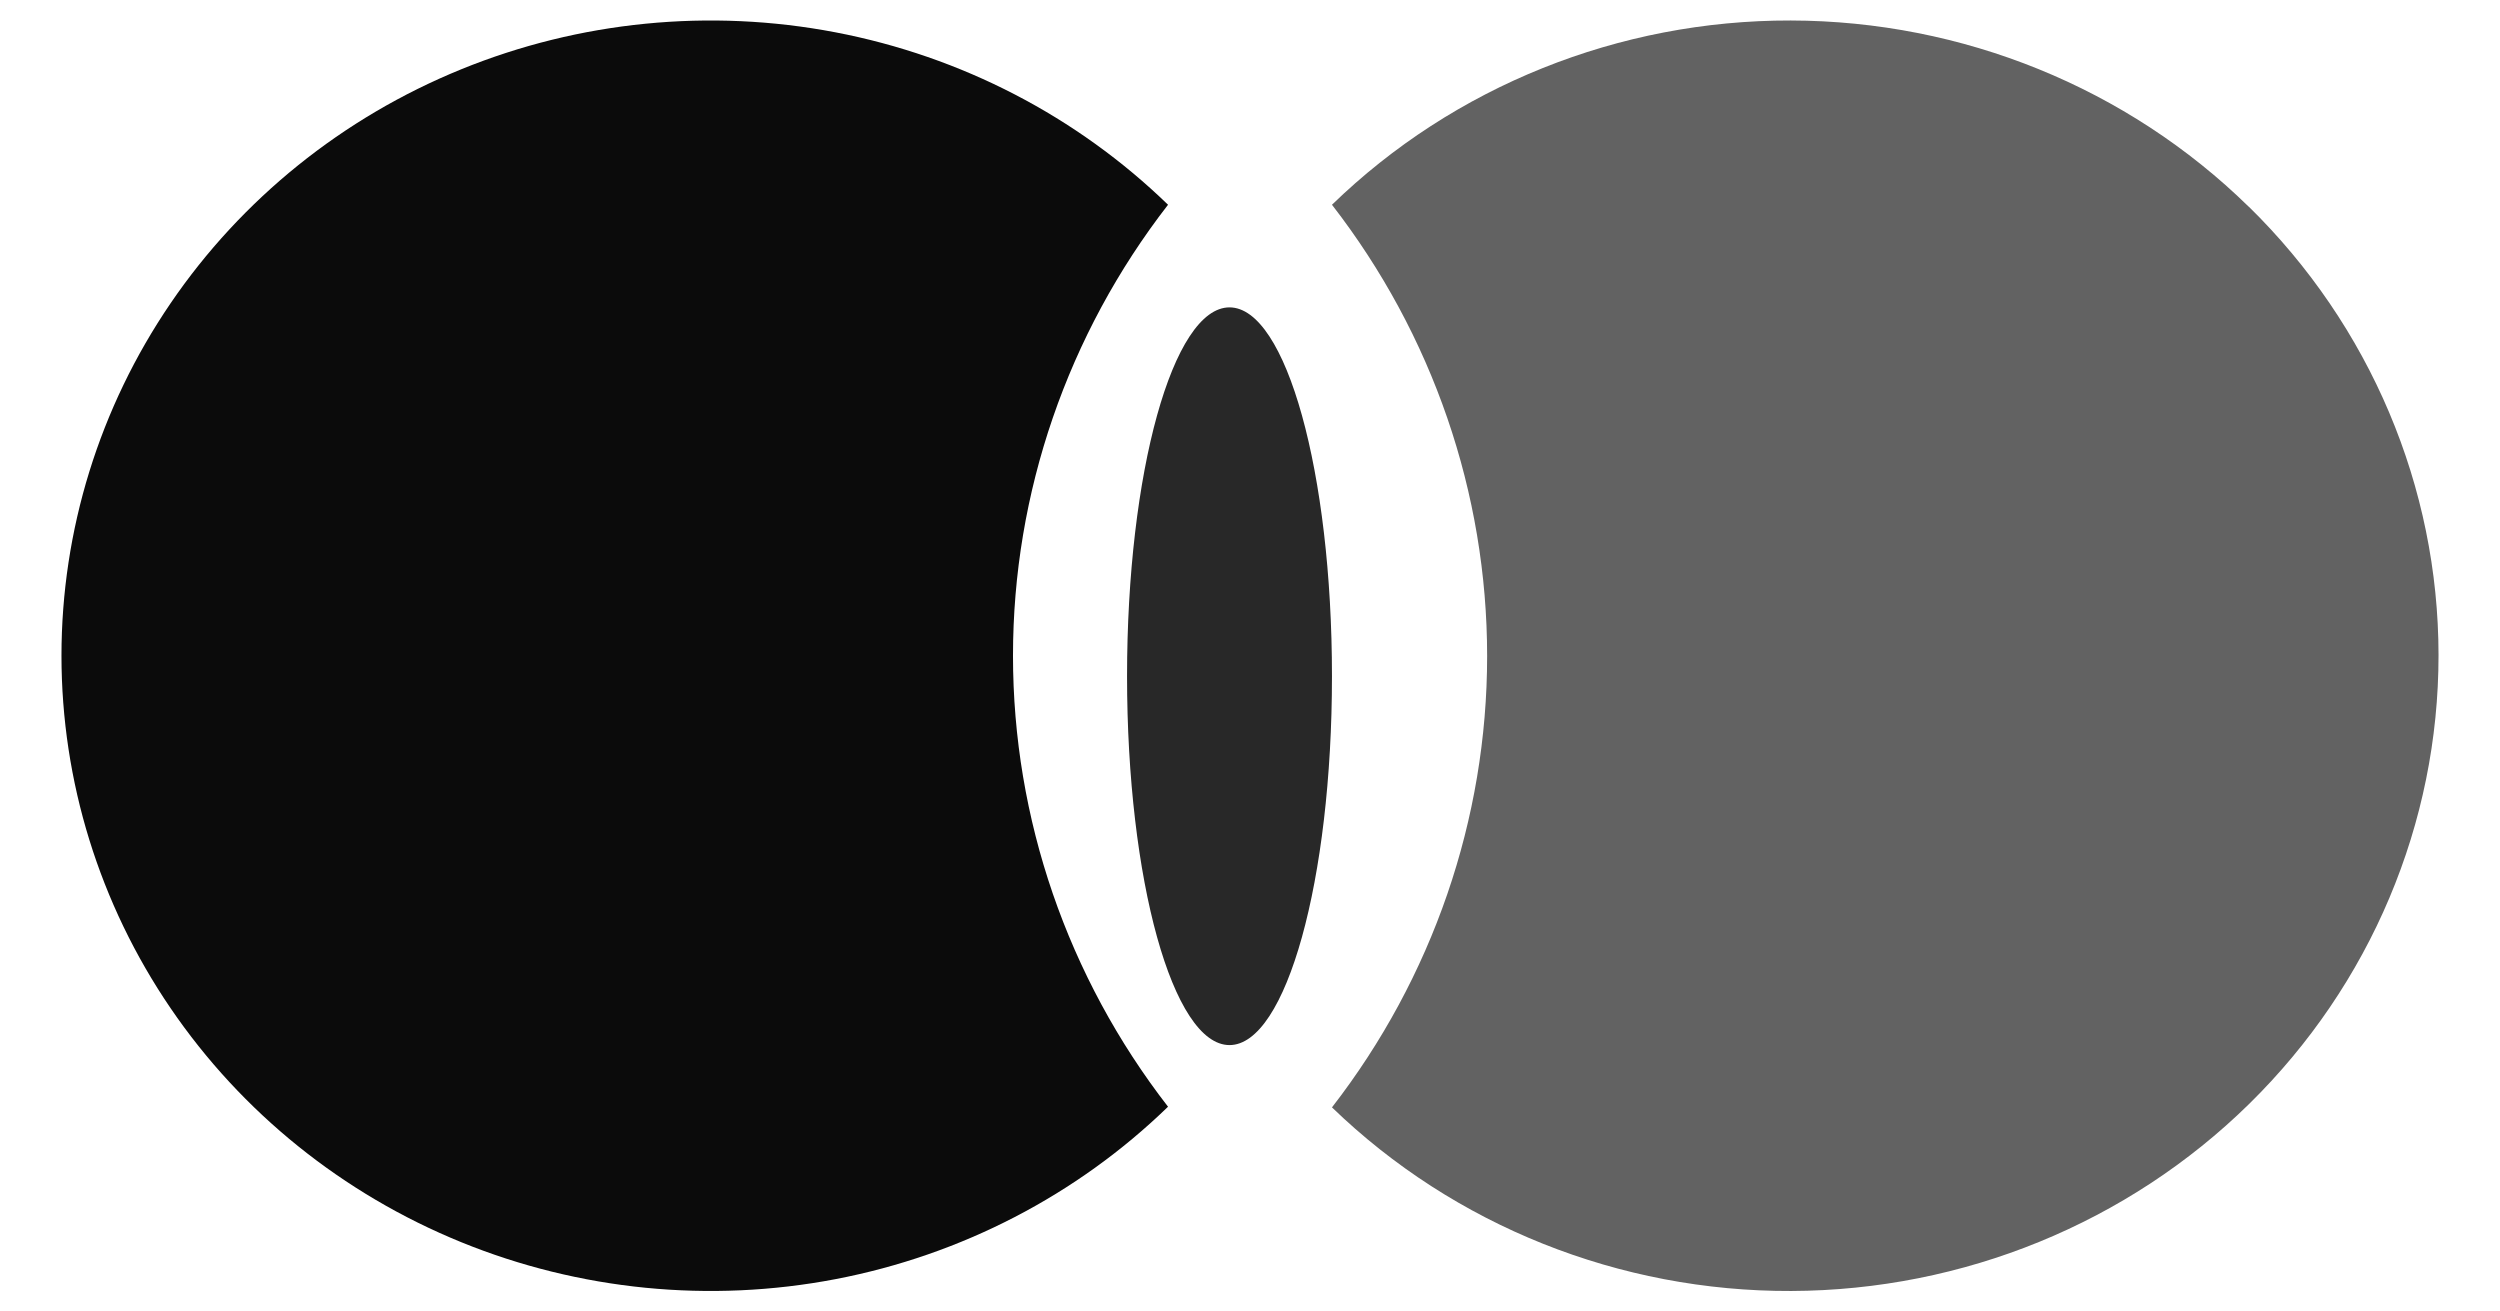 <svg width="61" height="32" viewBox="0 0 61 32" fill="none" xmlns="http://www.w3.org/2000/svg">
<path d="M30 25.5C31.381 25.5 32.5 21.471 32.5 16.5C32.5 11.529 31.381 7.5 30 7.5C28.619 7.5 27.5 11.529 27.5 16.5C27.5 21.471 28.619 25.5 30 25.5Z" fill="#282828"/>
<path d="M28.5 4.996C26.279 2.841 23.456 1.377 20.387 0.789C17.317 0.201 14.138 0.515 11.251 1.692C8.363 2.869 5.896 4.855 4.161 7.402C2.426 9.948 1.5 12.94 1.5 16C1.5 19.06 2.426 22.052 4.161 24.598C5.896 27.145 8.363 29.131 11.251 30.308C14.138 31.485 17.317 31.799 20.387 31.211C23.456 30.623 26.279 29.159 28.5 27.004C26.046 23.838 24.717 19.974 24.717 16C24.717 12.026 26.046 8.162 28.5 4.996Z" fill="#0B0B0B"/>
<path d="M54.868 5.043C51.905 2.142 47.887 0.509 43.694 0.5C39.502 0.491 35.476 2.108 32.5 4.996C34.956 8.165 36.286 12.032 36.286 16.008C36.286 19.984 34.956 23.852 32.5 27.02C35.483 29.905 39.514 31.516 43.709 31.5C47.904 31.484 51.921 29.842 54.881 26.934C57.841 24.026 59.502 20.09 59.5 15.986C59.498 11.883 57.834 7.948 54.871 5.043H54.868Z" fill="#626262"/>
</svg>
